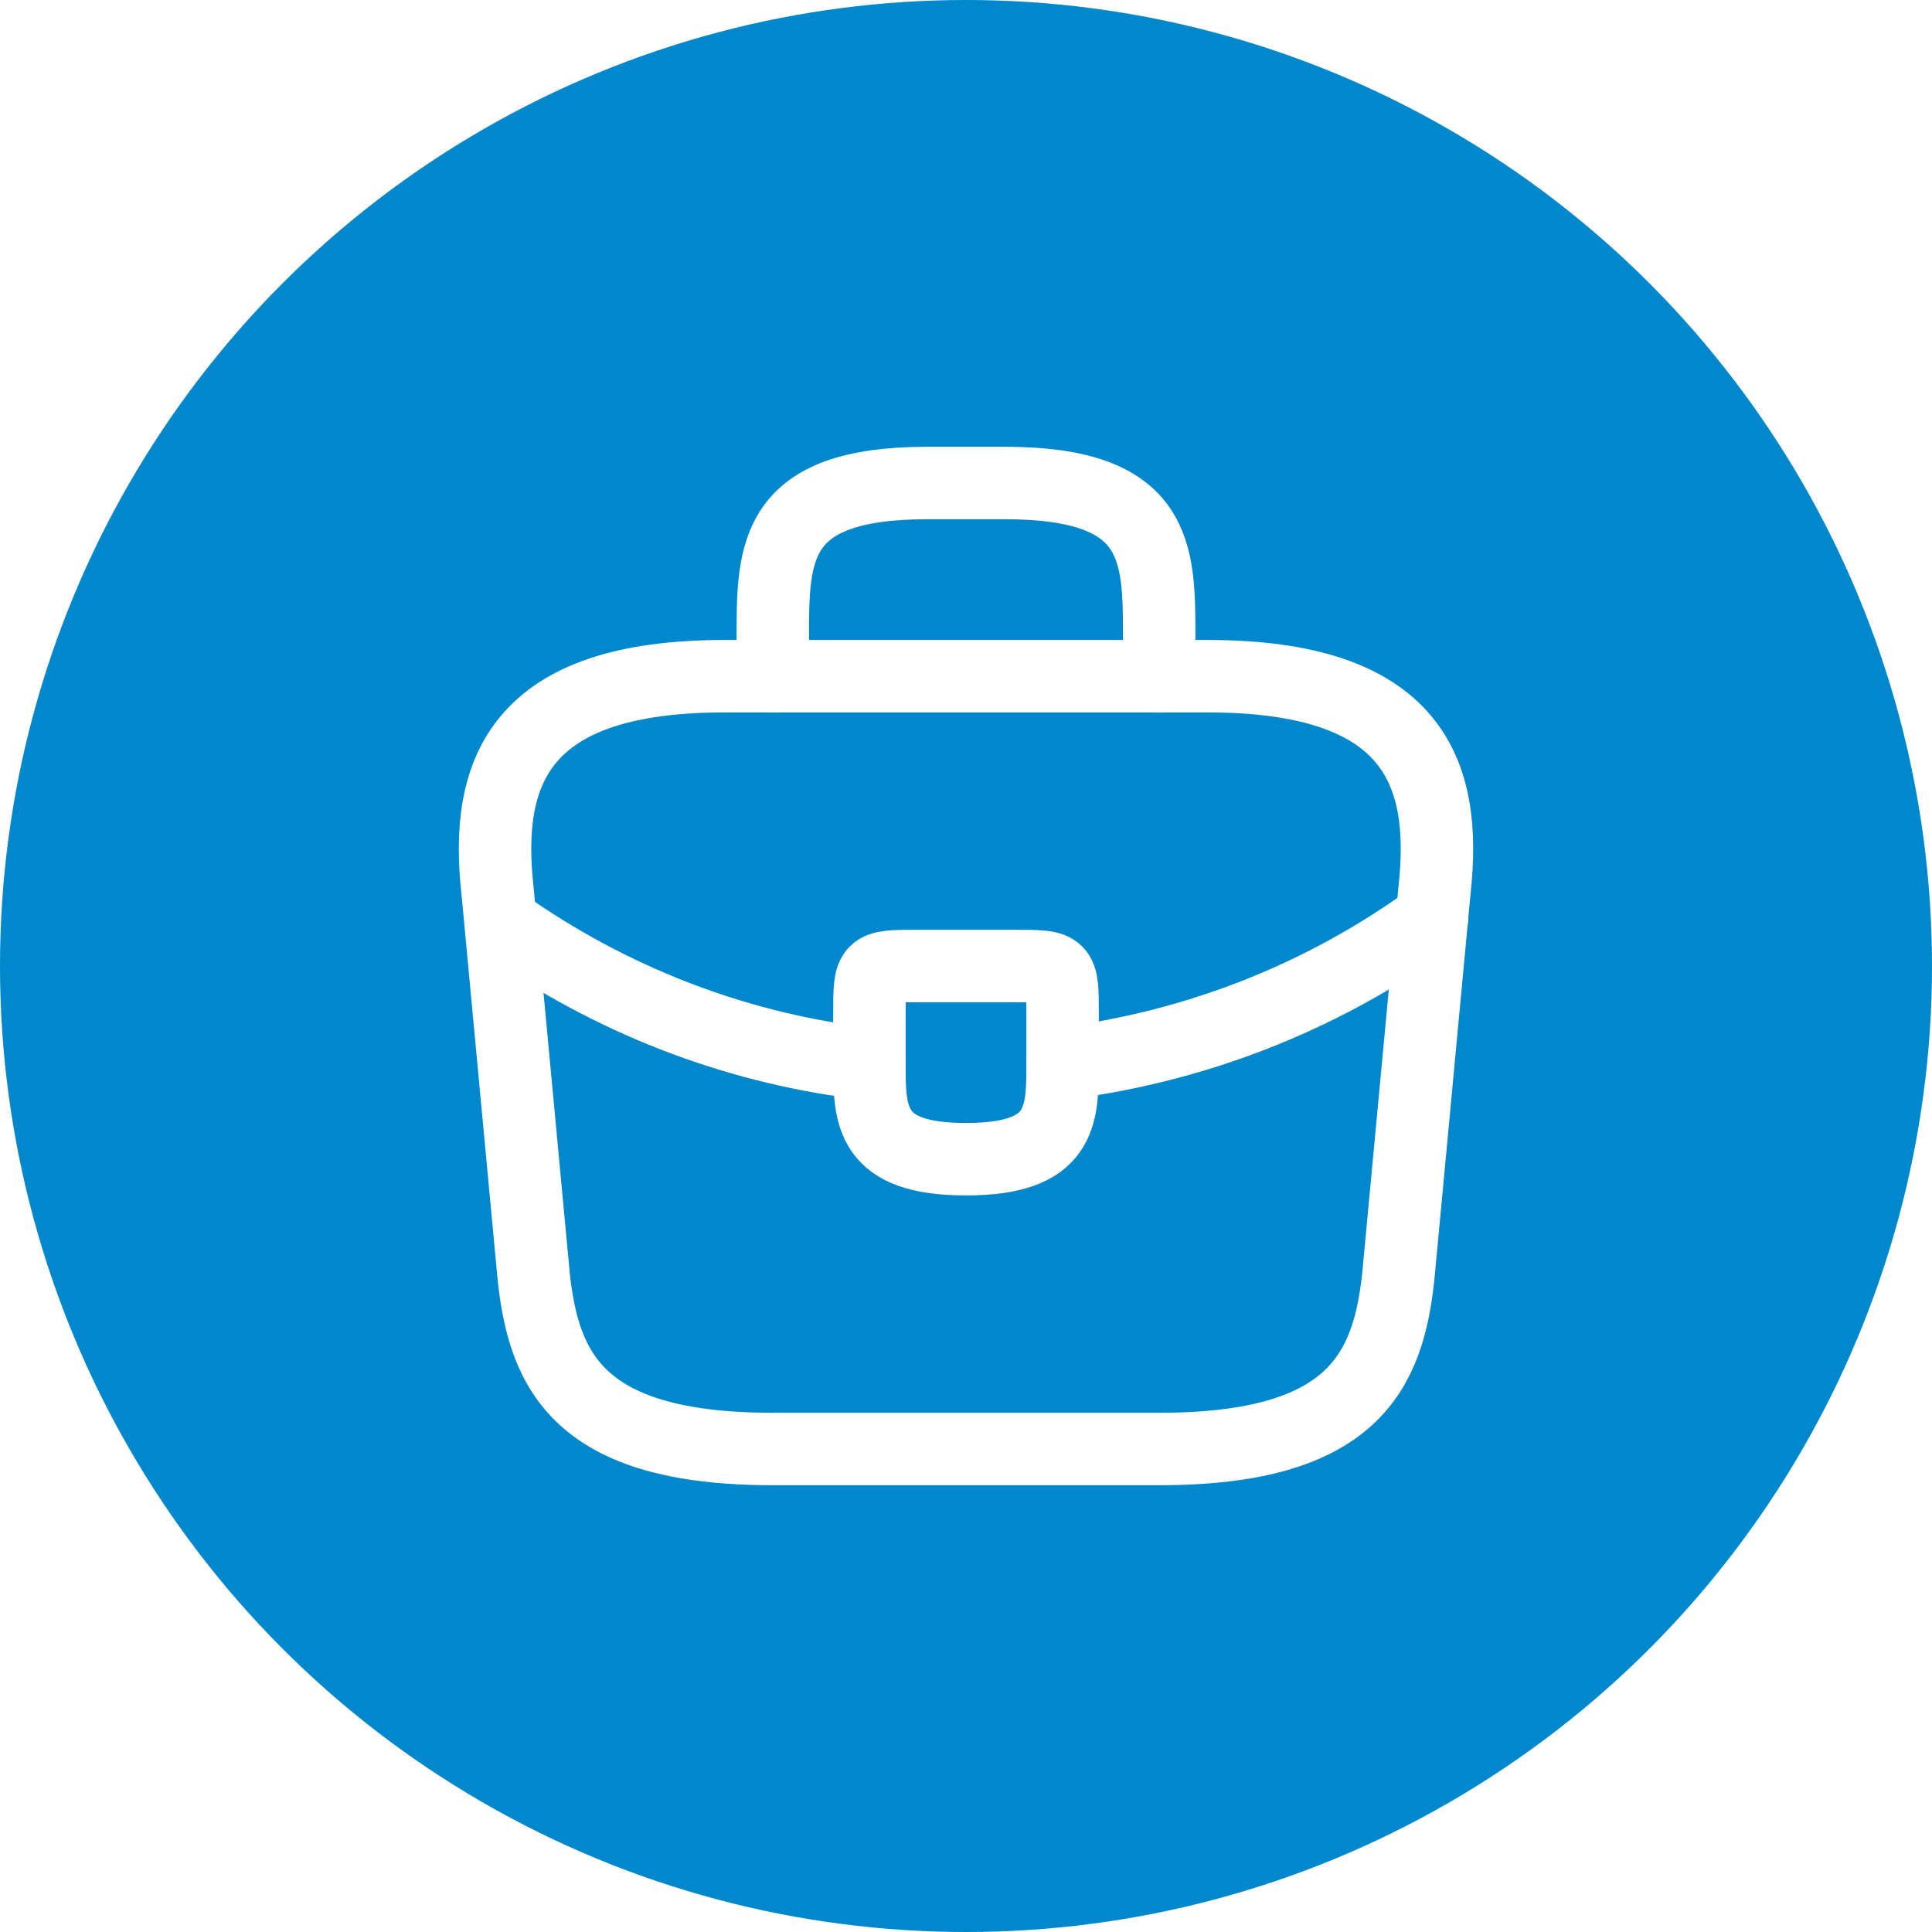 <svg width="40" height="40" viewBox="0 0 40 40" fill="none" xmlns="http://www.w3.org/2000/svg">
<rect x="0" y="0" width="40" height="40" fill="#333333" stroke="none"/>
<g clip-path="url(#clip0_41010_38)">
<rect width="40" height="40" fill="white"/>
<circle cx="20" cy="20" r="20" fill="#0087CC"/>
<path d="M16 30H24C28.02 30 28.74 28.39 28.95 26.43L29.7 18.43C29.97 15.99 29.27 14 25 14H15C10.73 14 10.03 15.99 10.3 18.43L11.05 26.43C11.26 28.39 11.98 30 16 30Z" stroke="white" stroke-width="1.5" stroke-miterlimit="10" stroke-linecap="round" stroke-linejoin="round"/>
<path d="M16 14V13.2C16 11.43 16 10 19.2 10H20.8C24 10 24 11.43 24 13.2V14" stroke="white" stroke-width="1.5" stroke-miterlimit="10" stroke-linecap="round" stroke-linejoin="round"/>
<path d="M22 21V22C22 22.01 22 22.01 22 22.02C22 23.11 21.99 24 20 24C18.02 24 18 23.12 18 22.03V21C18 20 18 20 19 20H21C22 20 22 20 22 21Z" stroke="white" stroke-width="1.5" stroke-miterlimit="10" stroke-linecap="round" stroke-linejoin="round"/>
<path d="M29.65 19C27.34 20.68 24.7 21.68 22 22.02" stroke="white" stroke-width="1.5" stroke-miterlimit="10" stroke-linecap="round" stroke-linejoin="round"/>
<path d="M10.62 19.27C12.87 20.809 15.41 21.739 18 22.029" stroke="white" stroke-width="1.5" stroke-miterlimit="10" stroke-linecap="round" stroke-linejoin="round"/>
</g>
<defs>
<clipPath id="clip0_41010_38">
<rect width="40" height="40" fill="white"/>
</clipPath>
</defs>
</svg>

